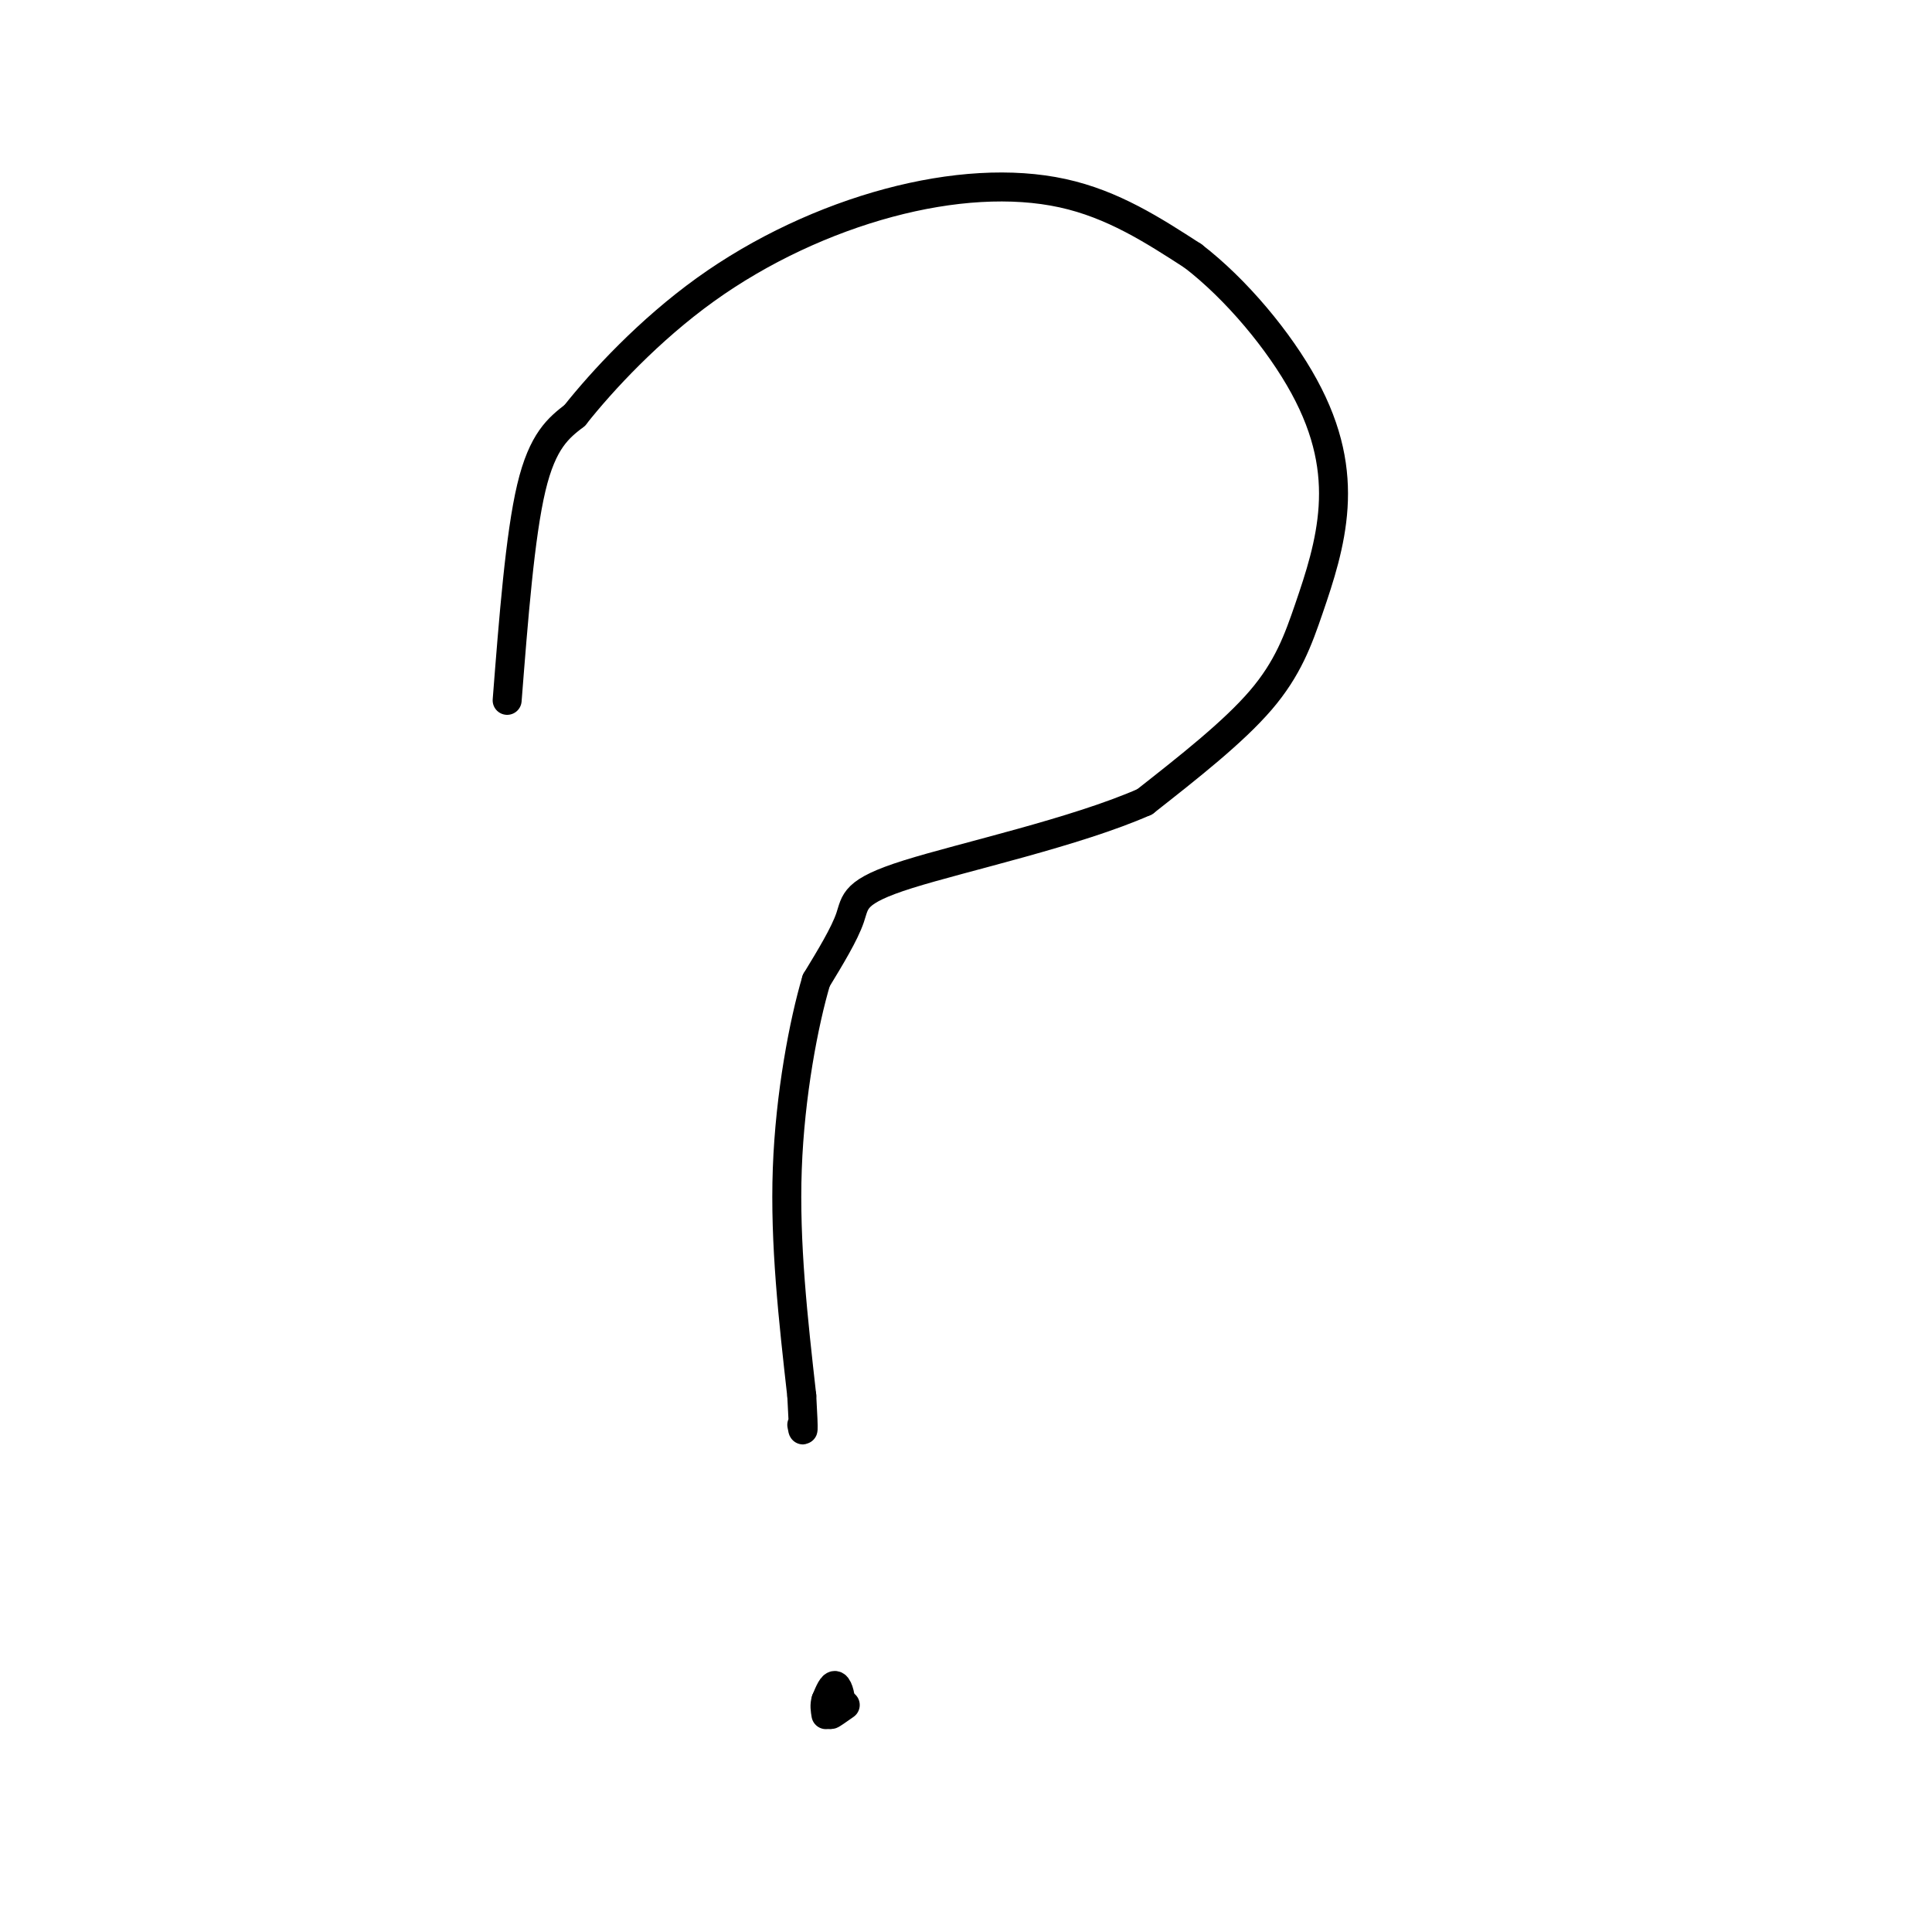 <svg viewBox='0 0 400 400' version='1.1' xmlns='http://www.w3.org/2000/svg' xmlns:xlink='http://www.w3.org/1999/xlink'><g fill='none' stroke='rgb(0,0,0)' stroke-width='6' stroke-linecap='round' stroke-linejoin='round'><path d='M105,145c1.333,-17.083 2.667,-34.167 5,-44c2.333,-9.833 5.667,-12.417 9,-15'/><path d='M119,86c5.692,-7.191 15.423,-17.670 27,-26c11.577,-8.330 25.002,-14.512 38,-18c12.998,-3.488 25.571,-4.282 36,-2c10.429,2.282 18.715,7.641 27,13'/><path d='M247,53c8.963,6.887 17.871,17.605 23,27c5.129,9.395 6.478,17.467 6,25c-0.478,7.533 -2.782,14.528 -5,21c-2.218,6.472 -4.348,12.421 -10,19c-5.652,6.579 -14.826,13.790 -24,21'/><path d='M237,166c-14.167,6.262 -37.583,11.417 -49,15c-11.417,3.583 -10.833,5.595 -12,9c-1.167,3.405 -4.083,8.202 -7,13'/><path d='M169,203c-2.556,8.600 -5.444,23.600 -6,39c-0.556,15.400 1.222,31.200 3,47'/><path d='M166,289c0.500,8.833 0.250,7.417 0,6'/><path d='M175,353c-1.417,1.000 -2.833,2.000 -3,2c-0.167,0.000 0.917,-1.000 2,-2'/><path d='M174,353c0.178,-1.333 -0.378,-3.667 -1,-4c-0.622,-0.333 -1.311,1.333 -2,3'/><path d='M171,352c-0.333,1.000 -0.167,2.000 0,3'/></g>
</svg>